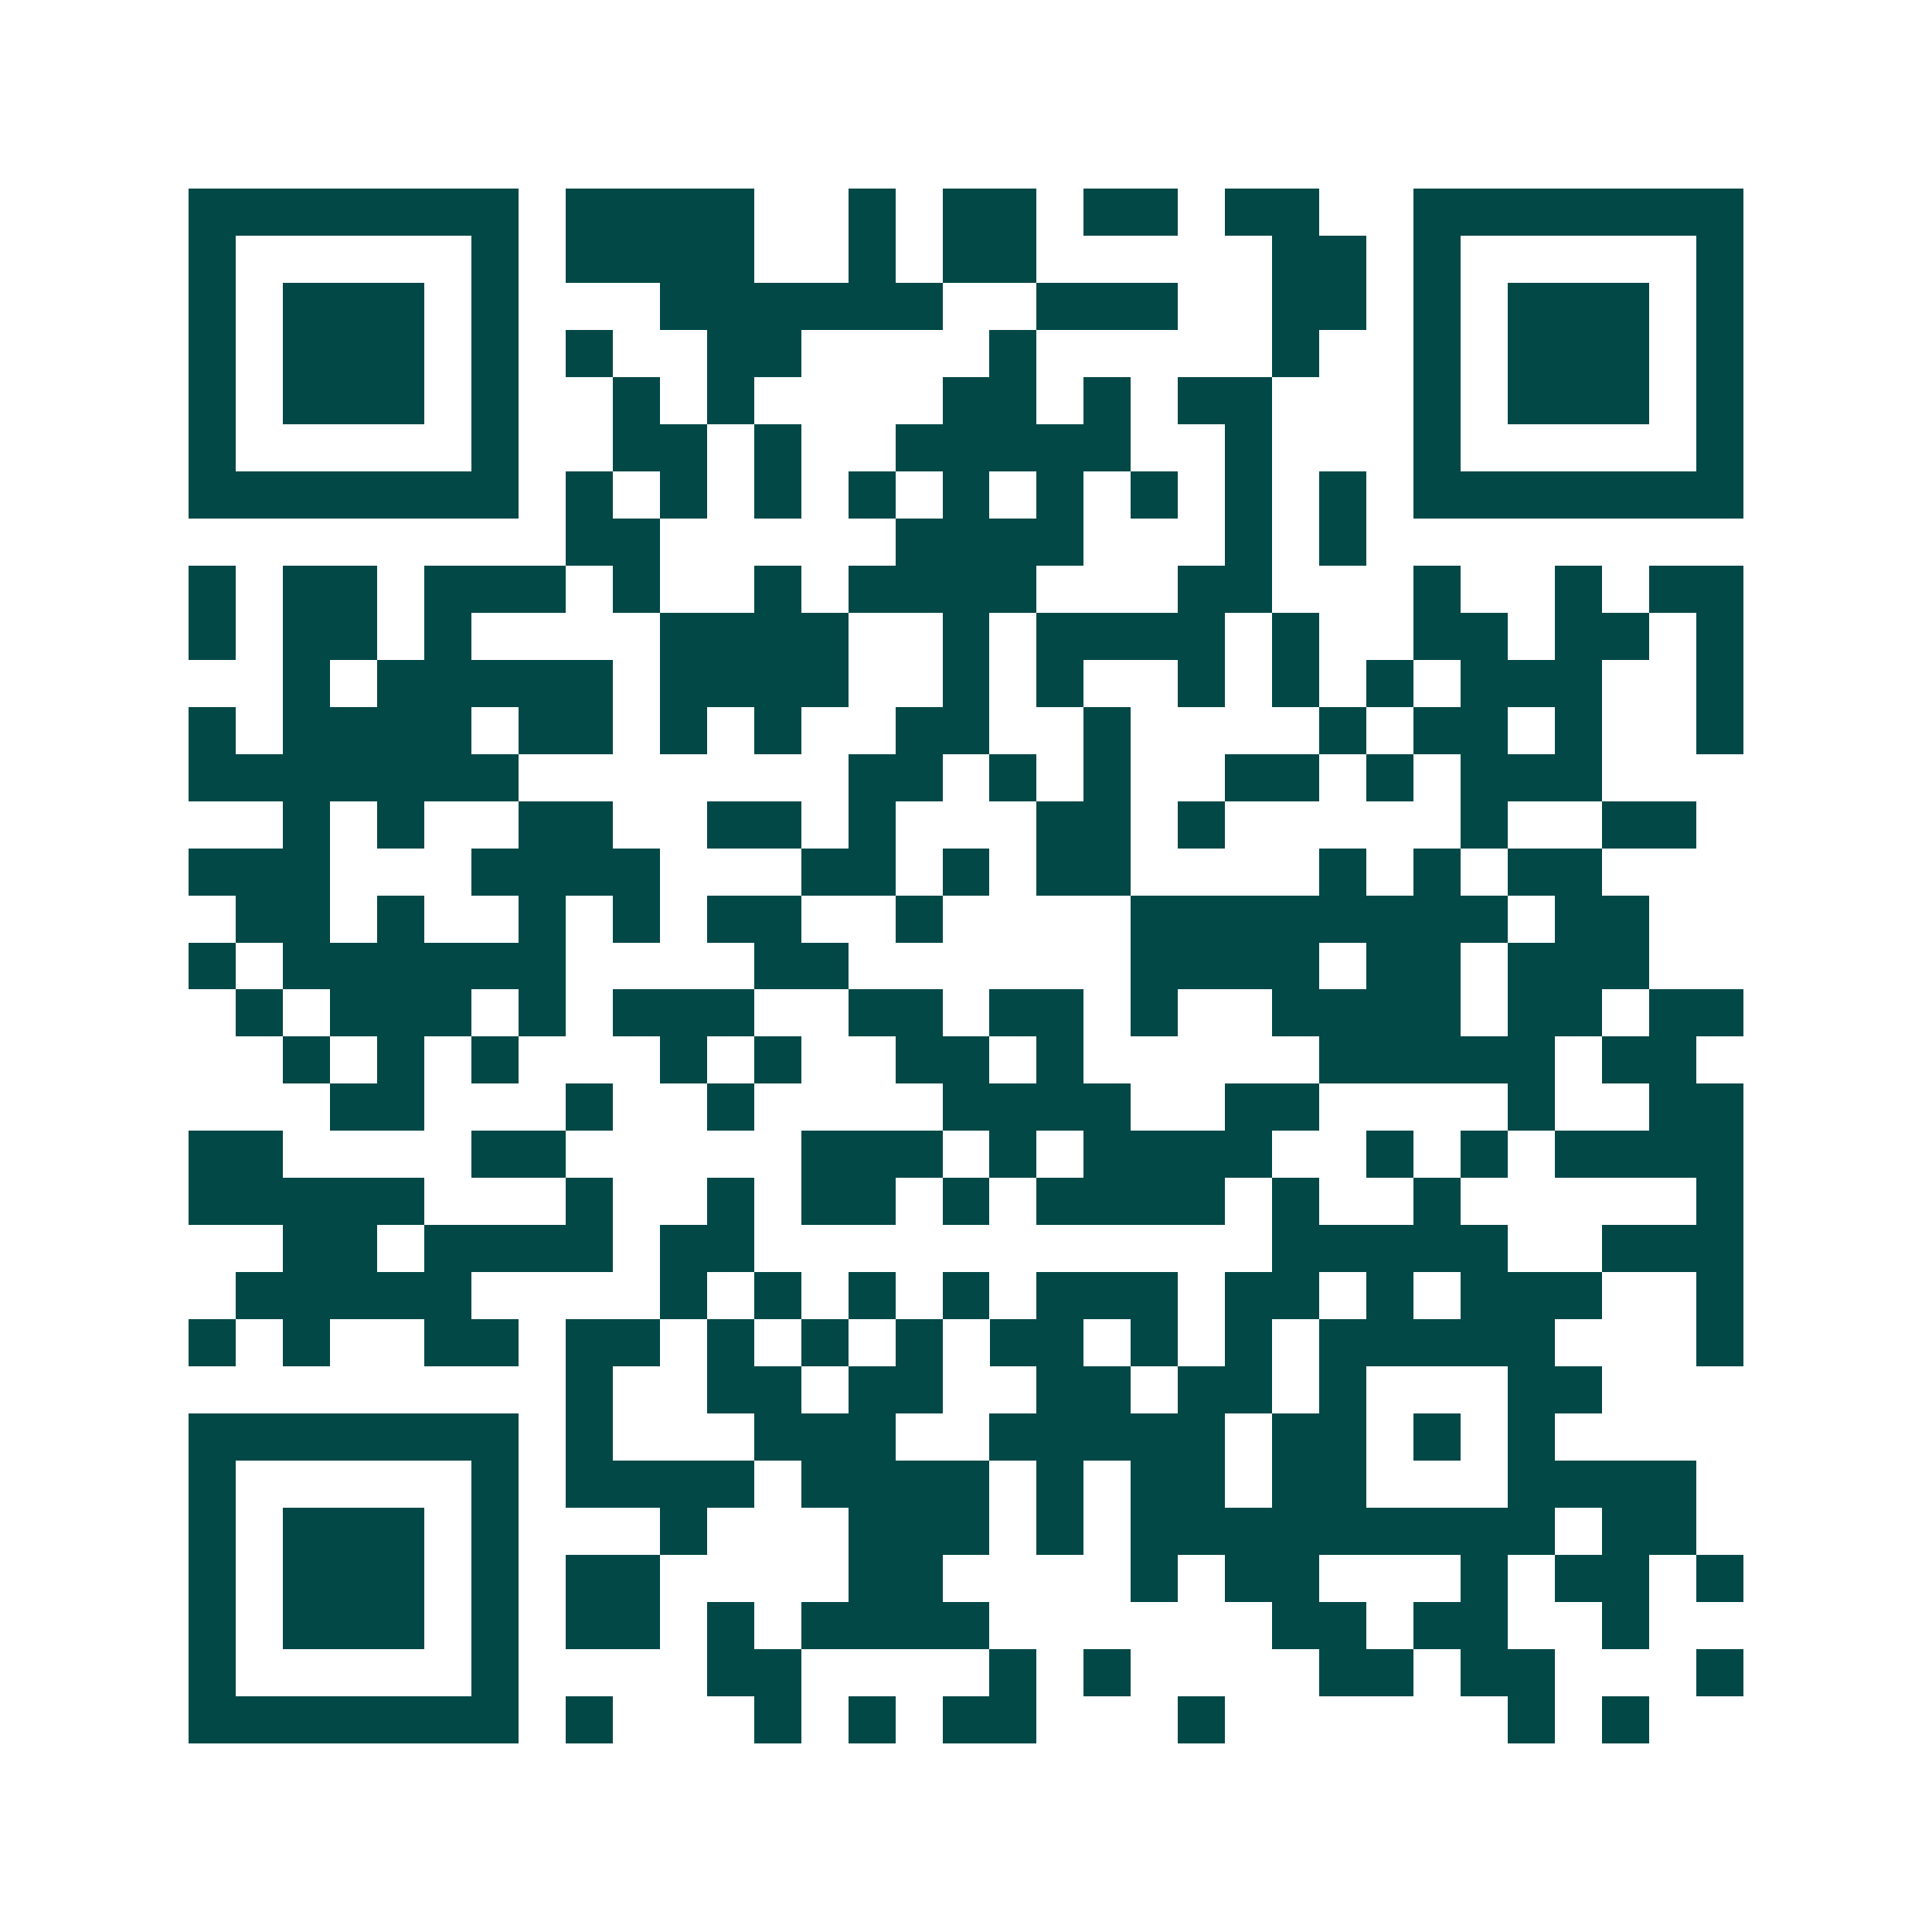 <svg xmlns="http://www.w3.org/2000/svg" width="200" height="200" viewBox="0 0 41 41" shape-rendering="crispEdges"><path fill="#ffffff" d="M0 0h41v41H0z"/><path stroke="#014847" d="M4 4.5h7m1 0h4m2 0h1m1 0h2m1 0h2m1 0h2m2 0h7M4 5.5h1m5 0h1m1 0h4m2 0h1m1 0h2m5 0h2m1 0h1m5 0h1M4 6.5h1m1 0h3m1 0h1m3 0h6m2 0h3m2 0h2m1 0h1m1 0h3m1 0h1M4 7.5h1m1 0h3m1 0h1m1 0h1m2 0h2m4 0h1m5 0h1m2 0h1m1 0h3m1 0h1M4 8.5h1m1 0h3m1 0h1m2 0h1m1 0h1m4 0h2m1 0h1m1 0h2m3 0h1m1 0h3m1 0h1M4 9.5h1m5 0h1m2 0h2m1 0h1m2 0h5m2 0h1m3 0h1m5 0h1M4 10.5h7m1 0h1m1 0h1m1 0h1m1 0h1m1 0h1m1 0h1m1 0h1m1 0h1m1 0h1m1 0h7M12 11.5h2m5 0h4m3 0h1m1 0h1M4 12.5h1m1 0h2m1 0h3m1 0h1m2 0h1m1 0h4m3 0h2m3 0h1m2 0h1m1 0h2M4 13.5h1m1 0h2m1 0h1m4 0h4m2 0h1m1 0h4m1 0h1m2 0h2m1 0h2m1 0h1M6 14.5h1m1 0h5m1 0h4m2 0h1m1 0h1m2 0h1m1 0h1m1 0h1m1 0h3m2 0h1M4 15.5h1m1 0h4m1 0h2m1 0h1m1 0h1m2 0h2m2 0h1m4 0h1m1 0h2m1 0h1m2 0h1M4 16.5h7m7 0h2m1 0h1m1 0h1m2 0h2m1 0h1m1 0h3M6 17.5h1m1 0h1m2 0h2m2 0h2m1 0h1m3 0h2m1 0h1m5 0h1m2 0h2M4 18.5h3m3 0h4m3 0h2m1 0h1m1 0h2m4 0h1m1 0h1m1 0h2M5 19.5h2m1 0h1m2 0h1m1 0h1m1 0h2m2 0h1m4 0h8m1 0h2M4 20.5h1m1 0h6m4 0h2m6 0h4m1 0h2m1 0h3M5 21.5h1m1 0h3m1 0h1m1 0h3m2 0h2m1 0h2m1 0h1m2 0h4m1 0h2m1 0h2M6 22.5h1m1 0h1m1 0h1m3 0h1m1 0h1m2 0h2m1 0h1m5 0h5m1 0h2M7 23.5h2m3 0h1m2 0h1m4 0h4m2 0h2m4 0h1m2 0h2M4 24.5h2m4 0h2m5 0h3m1 0h1m1 0h4m2 0h1m1 0h1m1 0h4M4 25.5h5m3 0h1m2 0h1m1 0h2m1 0h1m1 0h4m1 0h1m2 0h1m5 0h1M6 26.5h2m1 0h4m1 0h2m11 0h5m2 0h3M5 27.5h5m4 0h1m1 0h1m1 0h1m1 0h1m1 0h3m1 0h2m1 0h1m1 0h3m2 0h1M4 28.5h1m1 0h1m2 0h2m1 0h2m1 0h1m1 0h1m1 0h1m1 0h2m1 0h1m1 0h1m1 0h5m3 0h1M12 29.5h1m2 0h2m1 0h2m2 0h2m1 0h2m1 0h1m3 0h2M4 30.5h7m1 0h1m3 0h3m2 0h5m1 0h2m1 0h1m1 0h1M4 31.5h1m5 0h1m1 0h4m1 0h4m1 0h1m1 0h2m1 0h2m3 0h4M4 32.5h1m1 0h3m1 0h1m3 0h1m3 0h3m1 0h1m1 0h9m1 0h2M4 33.5h1m1 0h3m1 0h1m1 0h2m4 0h2m4 0h1m1 0h2m3 0h1m1 0h2m1 0h1M4 34.5h1m1 0h3m1 0h1m1 0h2m1 0h1m1 0h4m6 0h2m1 0h2m2 0h1M4 35.5h1m5 0h1m4 0h2m4 0h1m1 0h1m4 0h2m1 0h2m3 0h1M4 36.5h7m1 0h1m3 0h1m1 0h1m1 0h2m3 0h1m6 0h1m1 0h1"/></svg>
